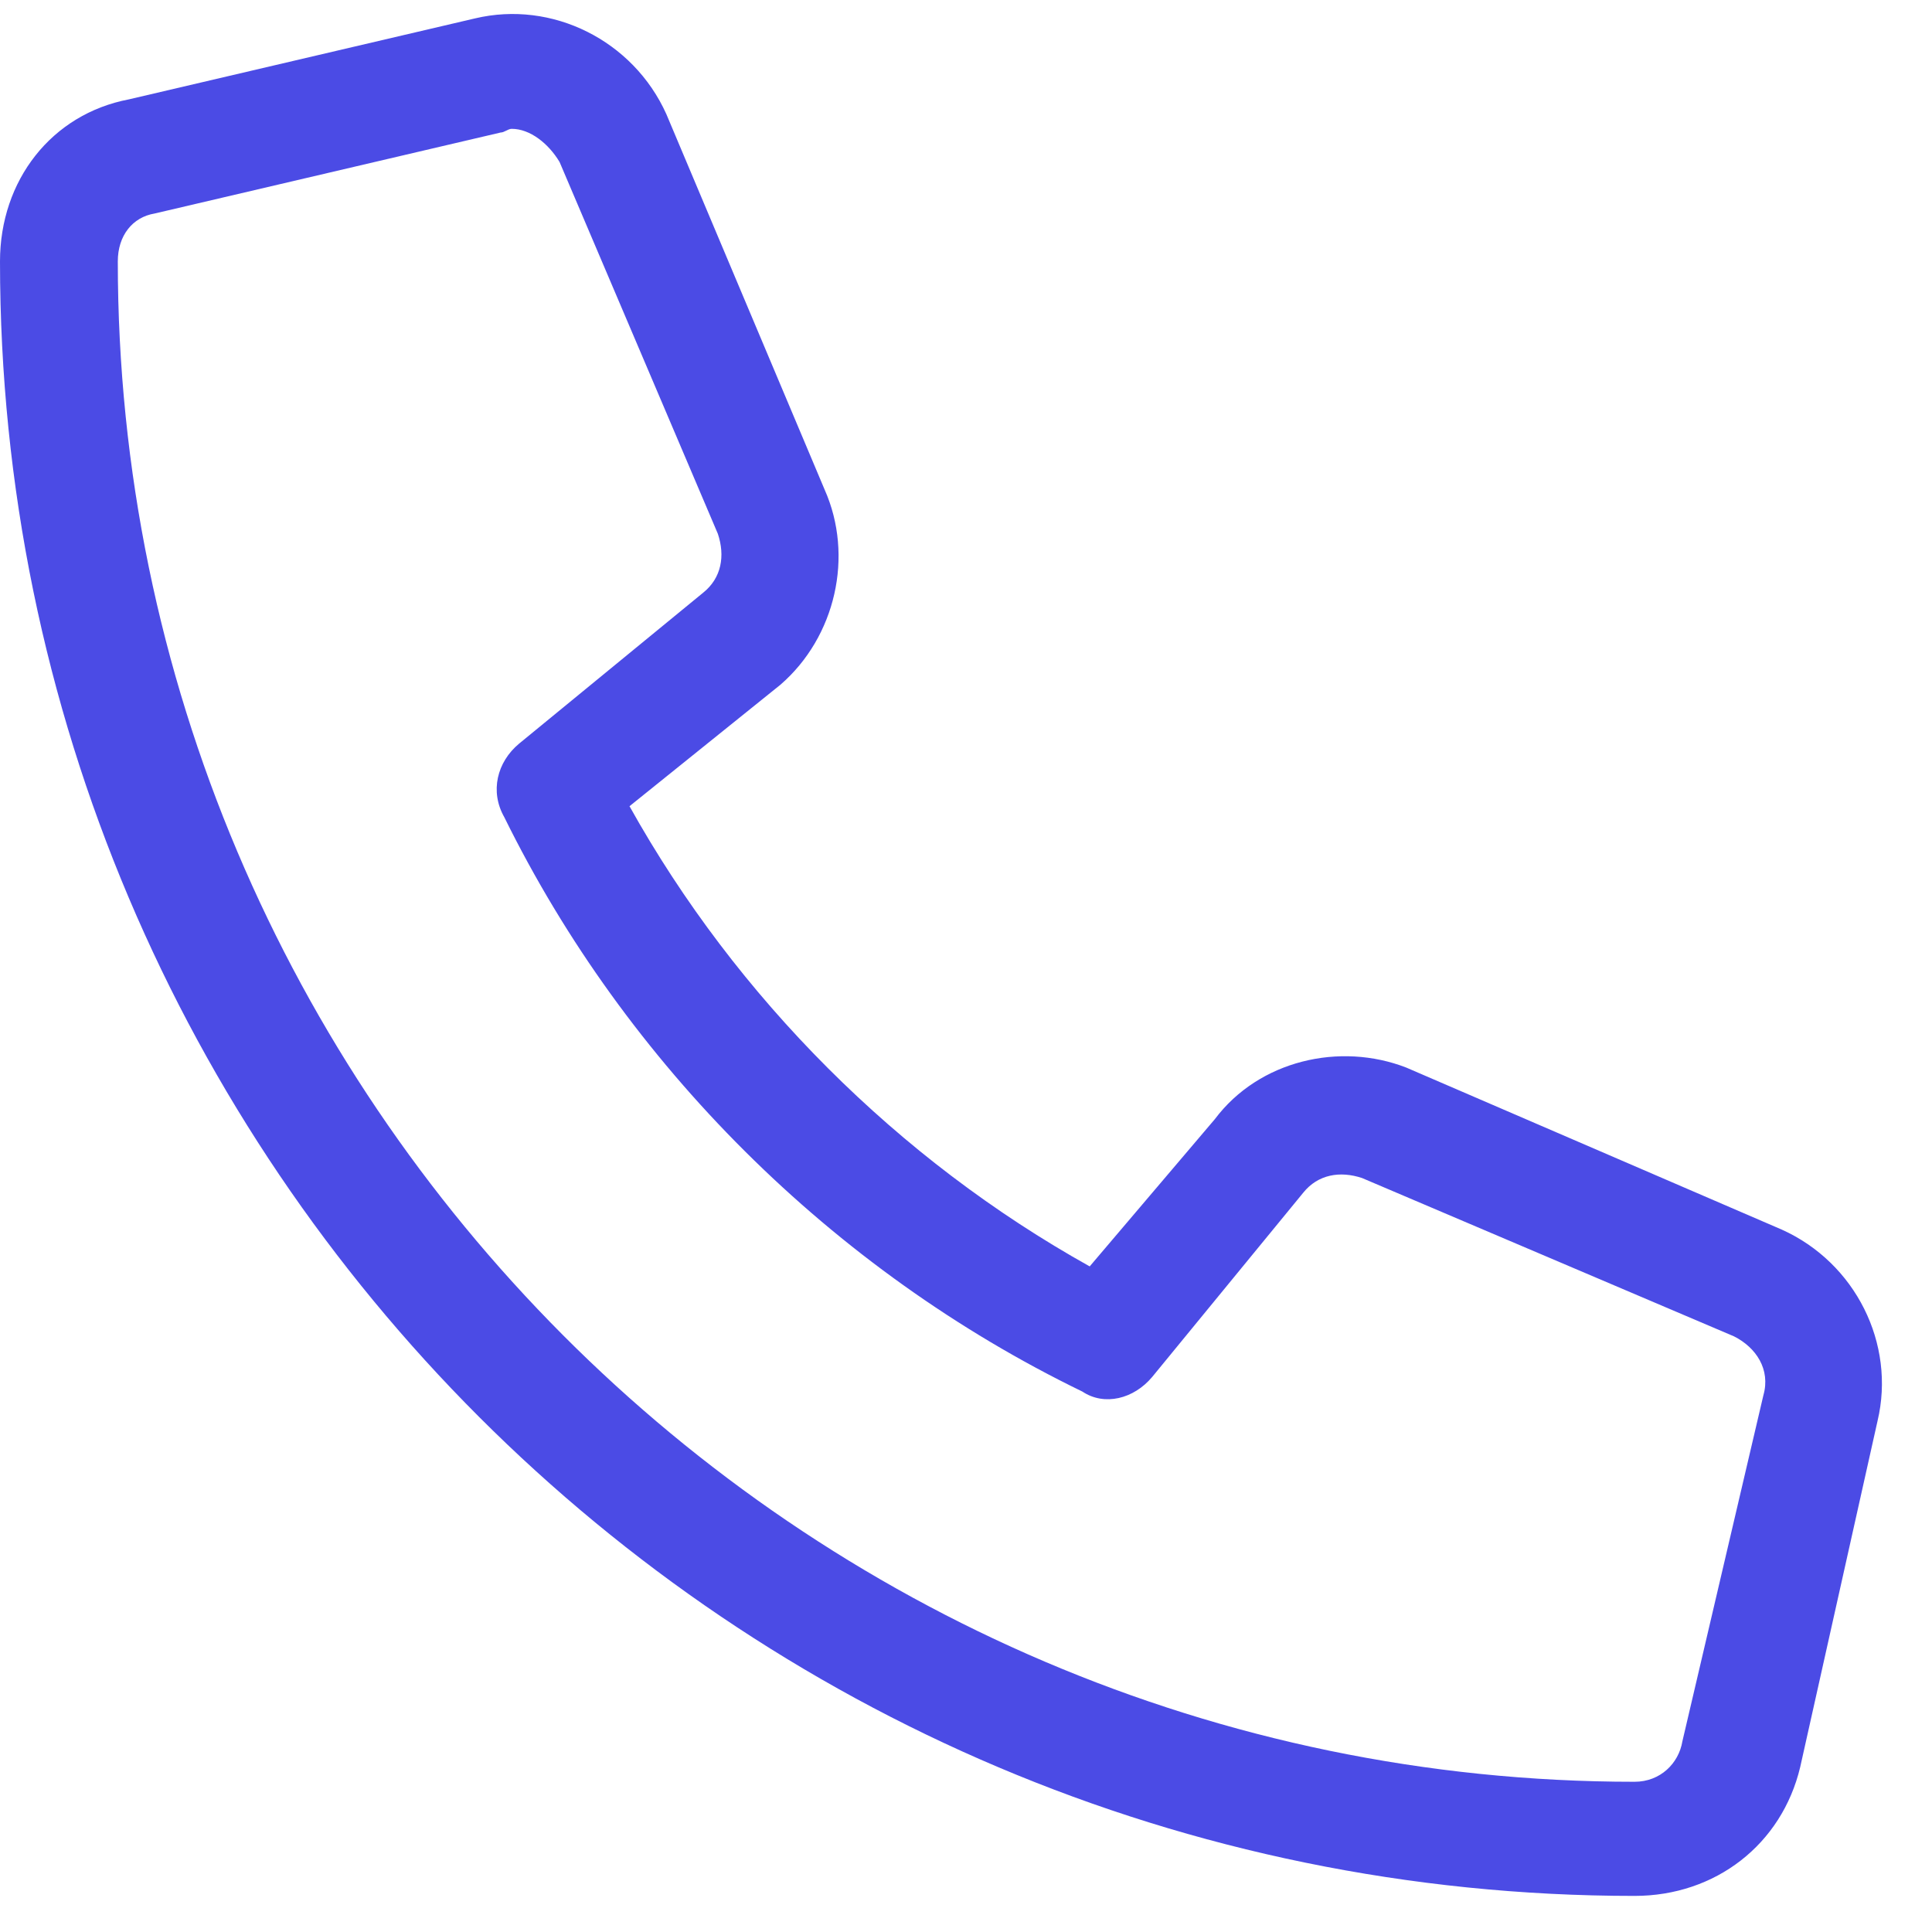 <svg xmlns="http://www.w3.org/2000/svg" width="41" height="41" viewBox="0 0 41 41" fill="none"><path d="M37.812 26.094C39.375 26.797 40.234 28.516 39.844 30.156L38.203 37.5C37.812 39.141 36.406 40.234 34.688 40.234C15.547 40.234 0 24.688 0 5.547C0 3.828 1.094 2.422 2.734 2.109L10.078 0.391C11.719 0 13.438 0.859 14.141 2.422L17.5 10.391C18.125 11.797 17.734 13.516 16.562 14.531L13.359 17.109C15.625 21.172 19.062 24.609 23.125 26.875L25.781 23.75C26.719 22.5 28.438 22.109 29.844 22.656L37.812 26.094ZM35.703 36.953L37.422 29.609C37.578 29.062 37.266 28.594 36.797 28.359L28.906 25C28.438 24.844 27.969 24.922 27.656 25.312L24.453 29.219C24.062 29.688 23.438 29.844 22.969 29.531C17.656 26.953 13.281 22.578 10.703 17.344C10.391 16.797 10.547 16.172 11.016 15.781L14.922 12.578C15.312 12.266 15.391 11.797 15.234 11.328L11.875 3.438C11.641 3.047 11.25 2.734 10.859 2.734C10.781 2.734 10.703 2.812 10.625 2.812L3.281 4.531C2.812 4.609 2.5 5 2.5 5.547C2.5 23.281 16.953 37.812 34.688 37.812C35.234 37.812 35.625 37.422 35.703 36.953Z" fill="#4B4BE5"></path></svg>